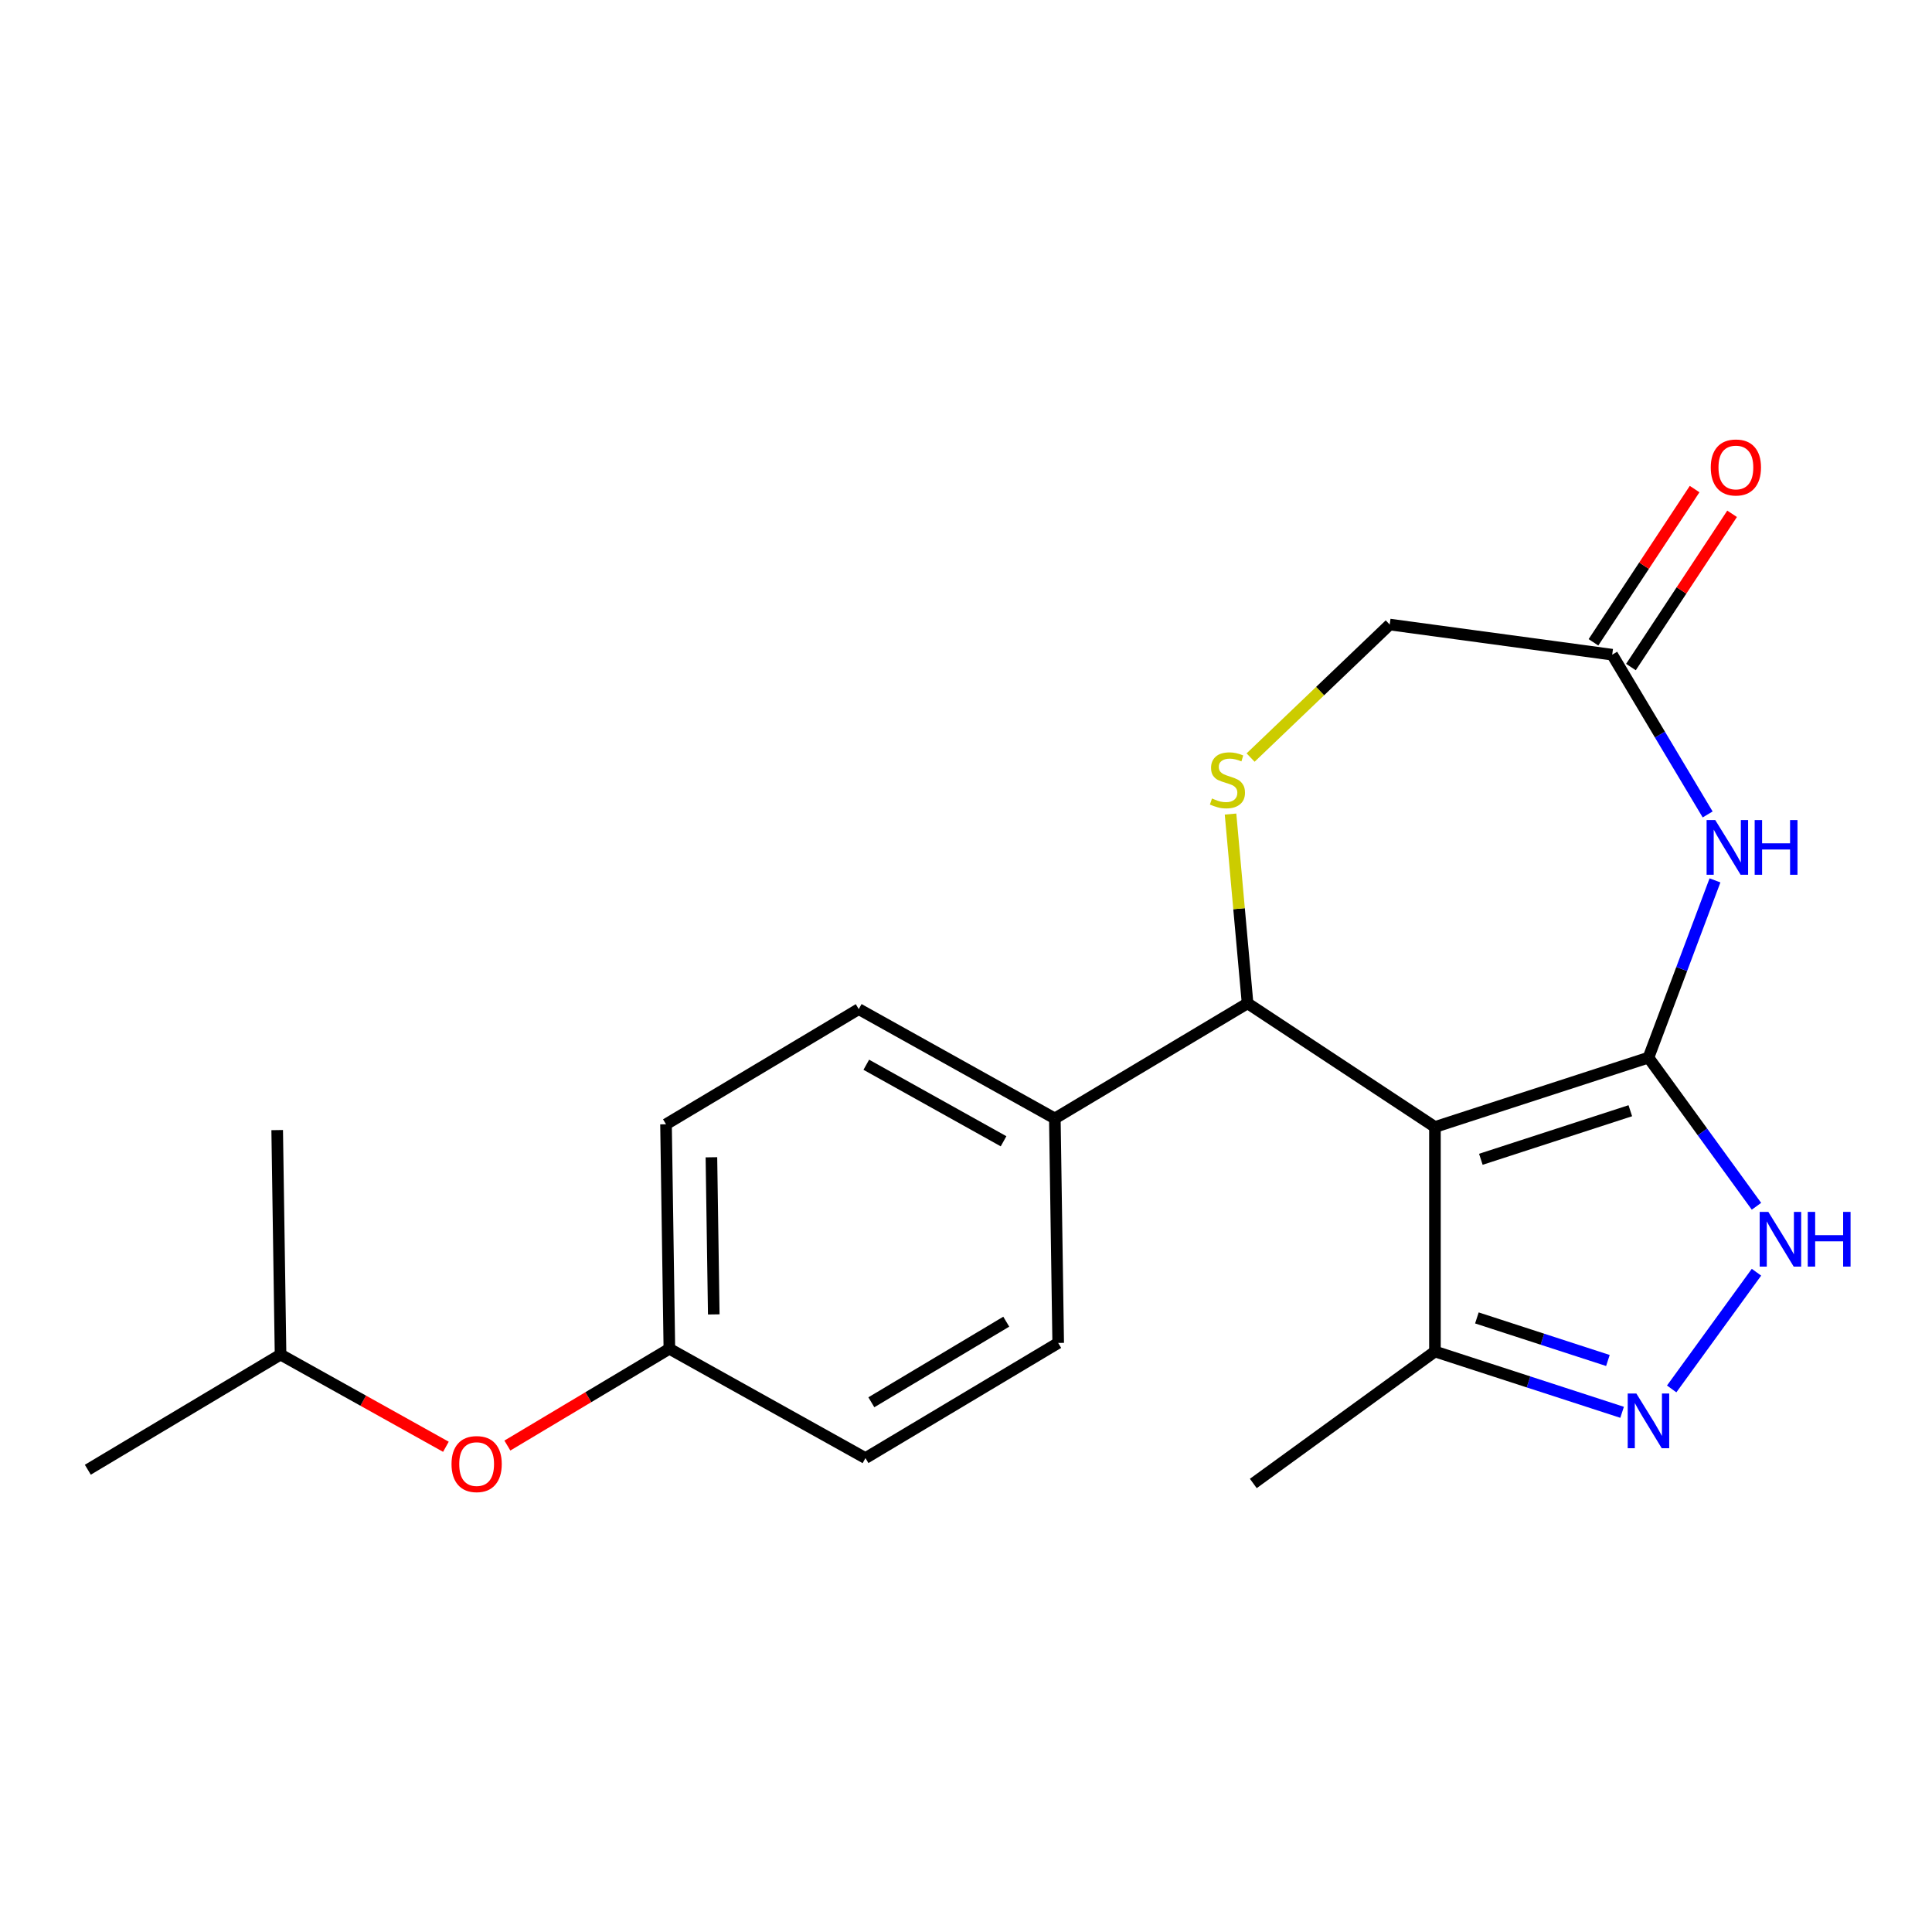 <?xml version='1.0' encoding='iso-8859-1'?>
<svg version='1.1' baseProfile='full'
              xmlns='http://www.w3.org/2000/svg'
                      xmlns:rdkit='http://www.rdkit.org/xml'
                      xmlns:xlink='http://www.w3.org/1999/xlink'
                  xml:space='preserve'
width='1000px' height='1000px' viewBox='0 0 1000 1000'>
<!-- END OF HEADER -->
<rect style='opacity:1.0;fill:#FFFFFF;stroke:none' width='1000' height='1000' x='0' y='0'> </rect>
<path class='bond-0' d='M 853.242,547.418 L 742.723,583.328' style='fill:none;fill-rule:evenodd;stroke:#000000;stroke-width:6px;stroke-linecap:butt;stroke-linejoin:miter;stroke-opacity:1' />
<path class='bond-0' d='M 843.846,574.909 L 766.483,600.045' style='fill:none;fill-rule:evenodd;stroke:#000000;stroke-width:6px;stroke-linecap:butt;stroke-linejoin:miter;stroke-opacity:1' />
<path class='bond-1' d='M 853.242,547.418 L 870.456,501.552' style='fill:none;fill-rule:evenodd;stroke:#000000;stroke-width:6px;stroke-linecap:butt;stroke-linejoin:miter;stroke-opacity:1' />
<path class='bond-1' d='M 870.456,501.552 L 887.67,455.686' style='fill:none;fill-rule:evenodd;stroke:#0000FF;stroke-width:6px;stroke-linecap:butt;stroke-linejoin:miter;stroke-opacity:1' />
<path class='bond-2' d='M 853.242,547.418 L 881.195,585.892' style='fill:none;fill-rule:evenodd;stroke:#000000;stroke-width:6px;stroke-linecap:butt;stroke-linejoin:miter;stroke-opacity:1' />
<path class='bond-2' d='M 881.195,585.892 L 909.148,624.366' style='fill:none;fill-rule:evenodd;stroke:#0000FF;stroke-width:6px;stroke-linecap:butt;stroke-linejoin:miter;stroke-opacity:1' />
<path class='bond-4' d='M 742.723,583.328 L 645.74,519.31' style='fill:none;fill-rule:evenodd;stroke:#000000;stroke-width:6px;stroke-linecap:butt;stroke-linejoin:miter;stroke-opacity:1' />
<path class='bond-6' d='M 742.723,583.328 L 742.723,699.535' style='fill:none;fill-rule:evenodd;stroke:#000000;stroke-width:6px;stroke-linecap:butt;stroke-linejoin:miter;stroke-opacity:1' />
<path class='bond-7' d='M 883.878,421.556 L 859.175,380.21' style='fill:none;fill-rule:evenodd;stroke:#0000FF;stroke-width:6px;stroke-linecap:butt;stroke-linejoin:miter;stroke-opacity:1' />
<path class='bond-7' d='M 859.175,380.21 L 834.472,338.863' style='fill:none;fill-rule:evenodd;stroke:#000000;stroke-width:6px;stroke-linecap:butt;stroke-linejoin:miter;stroke-opacity:1' />
<path class='bond-3' d='M 909.148,658.497 L 865.258,718.907' style='fill:none;fill-rule:evenodd;stroke:#0000FF;stroke-width:6px;stroke-linecap:butt;stroke-linejoin:miter;stroke-opacity:1' />
<path class='bond-21' d='M 839.597,731.011 L 791.16,715.273' style='fill:none;fill-rule:evenodd;stroke:#0000FF;stroke-width:6px;stroke-linecap:butt;stroke-linejoin:miter;stroke-opacity:1' />
<path class='bond-21' d='M 791.16,715.273 L 742.723,699.535' style='fill:none;fill-rule:evenodd;stroke:#000000;stroke-width:6px;stroke-linecap:butt;stroke-linejoin:miter;stroke-opacity:1' />
<path class='bond-21' d='M 832.248,704.186 L 798.342,693.169' style='fill:none;fill-rule:evenodd;stroke:#0000FF;stroke-width:6px;stroke-linecap:butt;stroke-linejoin:miter;stroke-opacity:1' />
<path class='bond-21' d='M 798.342,693.169 L 764.436,682.153' style='fill:none;fill-rule:evenodd;stroke:#000000;stroke-width:6px;stroke-linecap:butt;stroke-linejoin:miter;stroke-opacity:1' />
<path class='bond-5' d='M 645.74,519.31 L 641.332,470.333' style='fill:none;fill-rule:evenodd;stroke:#000000;stroke-width:6px;stroke-linecap:butt;stroke-linejoin:miter;stroke-opacity:1' />
<path class='bond-5' d='M 641.332,470.333 L 636.923,421.356' style='fill:none;fill-rule:evenodd;stroke:#CCCC00;stroke-width:6px;stroke-linecap:butt;stroke-linejoin:miter;stroke-opacity:1' />
<path class='bond-8' d='M 645.74,519.31 L 545.982,578.912' style='fill:none;fill-rule:evenodd;stroke:#000000;stroke-width:6px;stroke-linecap:butt;stroke-linejoin:miter;stroke-opacity:1' />
<path class='bond-22' d='M 647.308,392.112 L 683.312,357.688' style='fill:none;fill-rule:evenodd;stroke:#CCCC00;stroke-width:6px;stroke-linecap:butt;stroke-linejoin:miter;stroke-opacity:1' />
<path class='bond-22' d='M 683.312,357.688 L 719.317,323.264' style='fill:none;fill-rule:evenodd;stroke:#000000;stroke-width:6px;stroke-linecap:butt;stroke-linejoin:miter;stroke-opacity:1' />
<path class='bond-17' d='M 742.723,699.535 L 648.709,767.84' style='fill:none;fill-rule:evenodd;stroke:#000000;stroke-width:6px;stroke-linecap:butt;stroke-linejoin:miter;stroke-opacity:1' />
<path class='bond-9' d='M 834.472,338.863 L 719.317,323.264' style='fill:none;fill-rule:evenodd;stroke:#000000;stroke-width:6px;stroke-linecap:butt;stroke-linejoin:miter;stroke-opacity:1' />
<path class='bond-10' d='M 844.17,345.265 L 870.349,305.606' style='fill:none;fill-rule:evenodd;stroke:#000000;stroke-width:6px;stroke-linecap:butt;stroke-linejoin:miter;stroke-opacity:1' />
<path class='bond-10' d='M 870.349,305.606 L 896.528,265.947' style='fill:none;fill-rule:evenodd;stroke:#FF0000;stroke-width:6px;stroke-linecap:butt;stroke-linejoin:miter;stroke-opacity:1' />
<path class='bond-10' d='M 824.774,332.462 L 850.952,292.802' style='fill:none;fill-rule:evenodd;stroke:#000000;stroke-width:6px;stroke-linecap:butt;stroke-linejoin:miter;stroke-opacity:1' />
<path class='bond-10' d='M 850.952,292.802 L 877.131,253.143' style='fill:none;fill-rule:evenodd;stroke:#FF0000;stroke-width:6px;stroke-linecap:butt;stroke-linejoin:miter;stroke-opacity:1' />
<path class='bond-11' d='M 545.982,578.912 L 444.486,522.321' style='fill:none;fill-rule:evenodd;stroke:#000000;stroke-width:6px;stroke-linecap:butt;stroke-linejoin:miter;stroke-opacity:1' />
<path class='bond-11' d='M 519.439,590.723 L 448.392,551.109' style='fill:none;fill-rule:evenodd;stroke:#000000;stroke-width:6px;stroke-linecap:butt;stroke-linejoin:miter;stroke-opacity:1' />
<path class='bond-12' d='M 545.982,578.912 L 547.72,695.106' style='fill:none;fill-rule:evenodd;stroke:#000000;stroke-width:6px;stroke-linecap:butt;stroke-linejoin:miter;stroke-opacity:1' />
<path class='bond-15' d='M 444.486,522.321 L 344.728,581.923' style='fill:none;fill-rule:evenodd;stroke:#000000;stroke-width:6px;stroke-linecap:butt;stroke-linejoin:miter;stroke-opacity:1' />
<path class='bond-16' d='M 547.72,695.106 L 447.962,754.709' style='fill:none;fill-rule:evenodd;stroke:#000000;stroke-width:6px;stroke-linecap:butt;stroke-linejoin:miter;stroke-opacity:1' />
<path class='bond-16' d='M 520.836,684.095 L 451.006,725.817' style='fill:none;fill-rule:evenodd;stroke:#000000;stroke-width:6px;stroke-linecap:butt;stroke-linejoin:miter;stroke-opacity:1' />
<path class='bond-13' d='M 262.614,748.217 L 304.54,723.167' style='fill:none;fill-rule:evenodd;stroke:#FF0000;stroke-width:6px;stroke-linecap:butt;stroke-linejoin:miter;stroke-opacity:1' />
<path class='bond-13' d='M 304.54,723.167 L 346.466,698.117' style='fill:none;fill-rule:evenodd;stroke:#000000;stroke-width:6px;stroke-linecap:butt;stroke-linejoin:miter;stroke-opacity:1' />
<path class='bond-18' d='M 230.803,748.852 L 188.008,724.99' style='fill:none;fill-rule:evenodd;stroke:#FF0000;stroke-width:6px;stroke-linecap:butt;stroke-linejoin:miter;stroke-opacity:1' />
<path class='bond-18' d='M 188.008,724.99 L 145.212,701.128' style='fill:none;fill-rule:evenodd;stroke:#000000;stroke-width:6px;stroke-linecap:butt;stroke-linejoin:miter;stroke-opacity:1' />
<path class='bond-14' d='M 346.466,698.117 L 447.962,754.709' style='fill:none;fill-rule:evenodd;stroke:#000000;stroke-width:6px;stroke-linecap:butt;stroke-linejoin:miter;stroke-opacity:1' />
<path class='bond-23' d='M 346.466,698.117 L 344.728,581.923' style='fill:none;fill-rule:evenodd;stroke:#000000;stroke-width:6px;stroke-linecap:butt;stroke-linejoin:miter;stroke-opacity:1' />
<path class='bond-23' d='M 369.444,680.341 L 368.227,599.005' style='fill:none;fill-rule:evenodd;stroke:#000000;stroke-width:6px;stroke-linecap:butt;stroke-linejoin:miter;stroke-opacity:1' />
<path class='bond-19' d='M 145.212,701.128 L 45.455,760.731' style='fill:none;fill-rule:evenodd;stroke:#000000;stroke-width:6px;stroke-linecap:butt;stroke-linejoin:miter;stroke-opacity:1' />
<path class='bond-20' d='M 145.212,701.128 L 143.474,584.934' style='fill:none;fill-rule:evenodd;stroke:#000000;stroke-width:6px;stroke-linecap:butt;stroke-linejoin:miter;stroke-opacity:1' />
<path  class='atom-2' d='M 887.814 424.461
L 897.094 439.461
Q 898.014 440.941, 899.494 443.621
Q 900.974 446.301, 901.054 446.461
L 901.054 424.461
L 904.814 424.461
L 904.814 452.781
L 900.934 452.781
L 890.974 436.381
Q 889.814 434.461, 888.574 432.261
Q 887.374 430.061, 887.014 429.381
L 887.014 452.781
L 883.334 452.781
L 883.334 424.461
L 887.814 424.461
' fill='#0000FF'/>
<path  class='atom-2' d='M 908.214 424.461
L 912.054 424.461
L 912.054 436.501
L 926.534 436.501
L 926.534 424.461
L 930.374 424.461
L 930.374 452.781
L 926.534 452.781
L 926.534 439.701
L 912.054 439.701
L 912.054 452.781
L 908.214 452.781
L 908.214 424.461
' fill='#0000FF'/>
<path  class='atom-3' d='M 915.287 627.272
L 924.567 642.272
Q 925.487 643.752, 926.967 646.432
Q 928.447 649.112, 928.527 649.272
L 928.527 627.272
L 932.287 627.272
L 932.287 655.592
L 928.407 655.592
L 918.447 639.192
Q 917.287 637.272, 916.047 635.072
Q 914.847 632.872, 914.487 632.192
L 914.487 655.592
L 910.807 655.592
L 910.807 627.272
L 915.287 627.272
' fill='#0000FF'/>
<path  class='atom-3' d='M 935.687 627.272
L 939.527 627.272
L 939.527 639.312
L 954.007 639.312
L 954.007 627.272
L 957.847 627.272
L 957.847 655.592
L 954.007 655.592
L 954.007 642.512
L 939.527 642.512
L 939.527 655.592
L 935.687 655.592
L 935.687 627.272
' fill='#0000FF'/>
<path  class='atom-4' d='M 846.982 721.285
L 856.262 736.285
Q 857.182 737.765, 858.662 740.445
Q 860.142 743.125, 860.222 743.285
L 860.222 721.285
L 863.982 721.285
L 863.982 749.605
L 860.102 749.605
L 850.142 733.205
Q 848.982 731.285, 847.742 729.085
Q 846.542 726.885, 846.182 726.205
L 846.182 749.605
L 842.502 749.605
L 842.502 721.285
L 846.982 721.285
' fill='#0000FF'/>
<path  class='atom-6' d='M 627.323 413.291
Q 627.643 413.411, 628.963 413.971
Q 630.283 414.531, 631.723 414.891
Q 633.203 415.211, 634.643 415.211
Q 637.323 415.211, 638.883 413.931
Q 640.443 412.611, 640.443 410.331
Q 640.443 408.771, 639.643 407.811
Q 638.883 406.851, 637.683 406.331
Q 636.483 405.811, 634.483 405.211
Q 631.963 404.451, 630.443 403.731
Q 628.963 403.011, 627.883 401.491
Q 626.843 399.971, 626.843 397.411
Q 626.843 393.851, 629.243 391.651
Q 631.683 389.451, 636.483 389.451
Q 639.763 389.451, 643.483 391.011
L 642.563 394.091
Q 639.163 392.691, 636.603 392.691
Q 633.843 392.691, 632.323 393.851
Q 630.803 394.971, 630.843 396.931
Q 630.843 398.451, 631.603 399.371
Q 632.403 400.291, 633.523 400.811
Q 634.683 401.331, 636.603 401.931
Q 639.163 402.731, 640.683 403.531
Q 642.203 404.331, 643.283 405.971
Q 644.403 407.571, 644.403 410.331
Q 644.403 414.251, 641.763 416.371
Q 639.163 418.451, 634.803 418.451
Q 632.283 418.451, 630.363 417.891
Q 628.483 417.371, 626.243 416.451
L 627.323 413.291
' fill='#CCCC00'/>
<path  class='atom-11' d='M 885.49 241.96
Q 885.49 235.16, 888.85 231.36
Q 892.21 227.56, 898.49 227.56
Q 904.77 227.56, 908.13 231.36
Q 911.49 235.16, 911.49 241.96
Q 911.49 248.84, 908.09 252.76
Q 904.69 256.64, 898.49 256.64
Q 892.25 256.64, 888.85 252.76
Q 885.49 248.88, 885.49 241.96
M 898.49 253.44
Q 902.81 253.44, 905.13 250.56
Q 907.49 247.64, 907.49 241.96
Q 907.49 236.4, 905.13 233.6
Q 902.81 230.76, 898.49 230.76
Q 894.17 230.76, 891.81 233.56
Q 889.49 236.36, 889.49 241.96
Q 889.49 247.68, 891.81 250.56
Q 894.17 253.44, 898.49 253.44
' fill='#FF0000'/>
<path  class='atom-14' d='M 233.708 757.8
Q 233.708 751, 237.068 747.2
Q 240.428 743.4, 246.708 743.4
Q 252.988 743.4, 256.348 747.2
Q 259.708 751, 259.708 757.8
Q 259.708 764.68, 256.308 768.6
Q 252.908 772.48, 246.708 772.48
Q 240.468 772.48, 237.068 768.6
Q 233.708 764.72, 233.708 757.8
M 246.708 769.28
Q 251.028 769.28, 253.348 766.4
Q 255.708 763.48, 255.708 757.8
Q 255.708 752.24, 253.348 749.44
Q 251.028 746.6, 246.708 746.6
Q 242.388 746.6, 240.028 749.4
Q 237.708 752.2, 237.708 757.8
Q 237.708 763.52, 240.028 766.4
Q 242.388 769.28, 246.708 769.28
' fill='#FF0000'/>
</svg>
